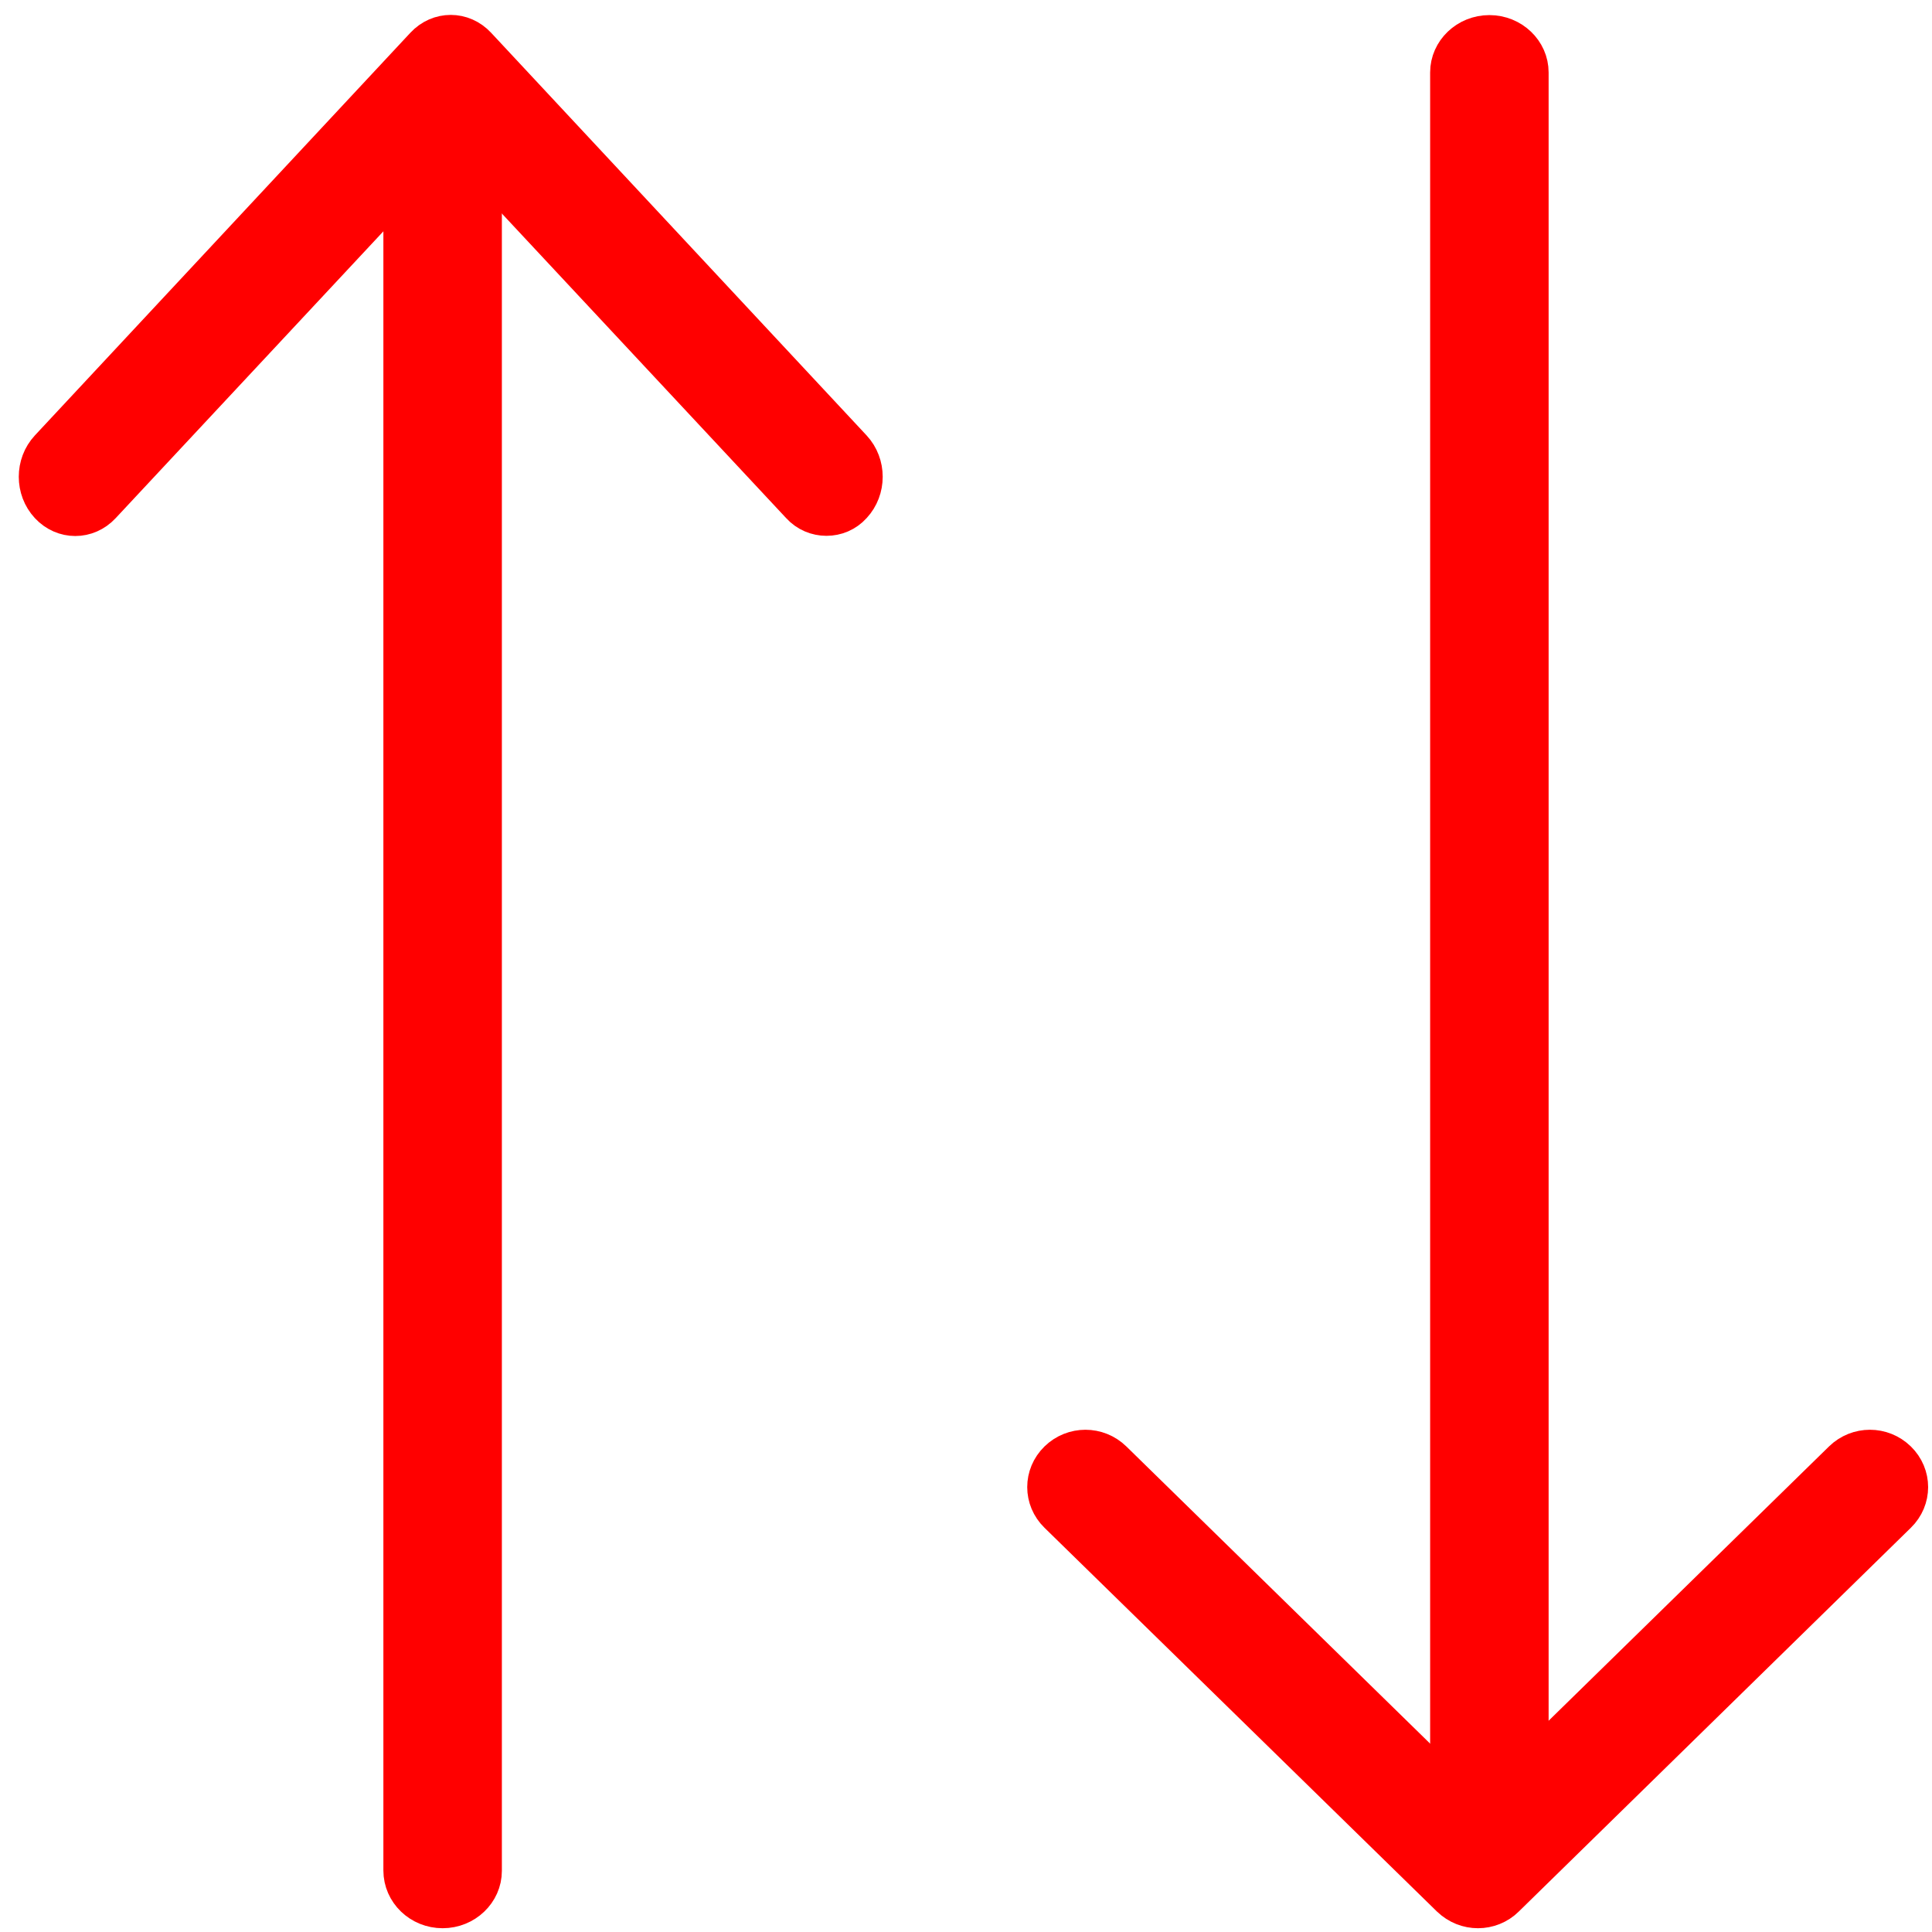 <?xml version="1.0" encoding="utf-8"?>
<!-- Generator: Adobe Illustrator 22.0.0, SVG Export Plug-In . SVG Version: 6.00 Build 0)  -->
<svg version="1.1" id="Capa_1" xmlns="http://www.w3.org/2000/svg" xmlns:xlink="http://www.w3.org/1999/xlink" x="0px" y="0px"
	 viewBox="0 0 512 512" style="enable-background:new 0 0 512 512;" xml:space="preserve">
<style type="text/css">
	.st0{fill:#FF0000;stroke:#FF0000;stroke-width:10;stroke-miterlimit:10;}
</style>
<path class="st0" d="M117.3,506c-5.9,0-10.7-4.6-10.7-10.3V24.3c0-5.7,4.8-10.3,10.7-10.3c5.9,0,10.7,4.6,10.7,10.3v471.5
	C128,501.4,123.2,506,117.3,506z"/>
<path class="st0" d="M219,137c-2.5,0-5.1-1-7-3.1l-92.5-99.1L27,133.9c-3.9,4.2-10.2,4.2-14.1,0s-3.9-10.9,0-15.1l99.5-106.7
	c3.9-4.2,10.2-4.2,14.1,0L226,118.8c3.9,4.2,3.9,10.9,0,15.1C224.1,136,221.6,137,219,137z"/>
<path class="st0" d="M394.7,499c-5.9,0-10.7-4.6-10.7-10.2V19.2c0-5.6,4.8-10.2,10.7-10.2c5.9,0,10.7,4.6,10.7,10.2v469.6
	C405.3,494.4,400.5,499,394.7,499z"/>
<path class="st0" d="M391.7,506c-2.7,0-5.3-1-7.4-3l-104-101.7c-4.1-4-4.1-10.4,0-14.4s10.6-4,14.7,0l96.6,94.5l96.6-94.5
	c4.1-4,10.6-4,14.7,0s4.1,10.4,0,14.4L399,503C397,505,394.3,506,391.7,506z"/>
</svg>
